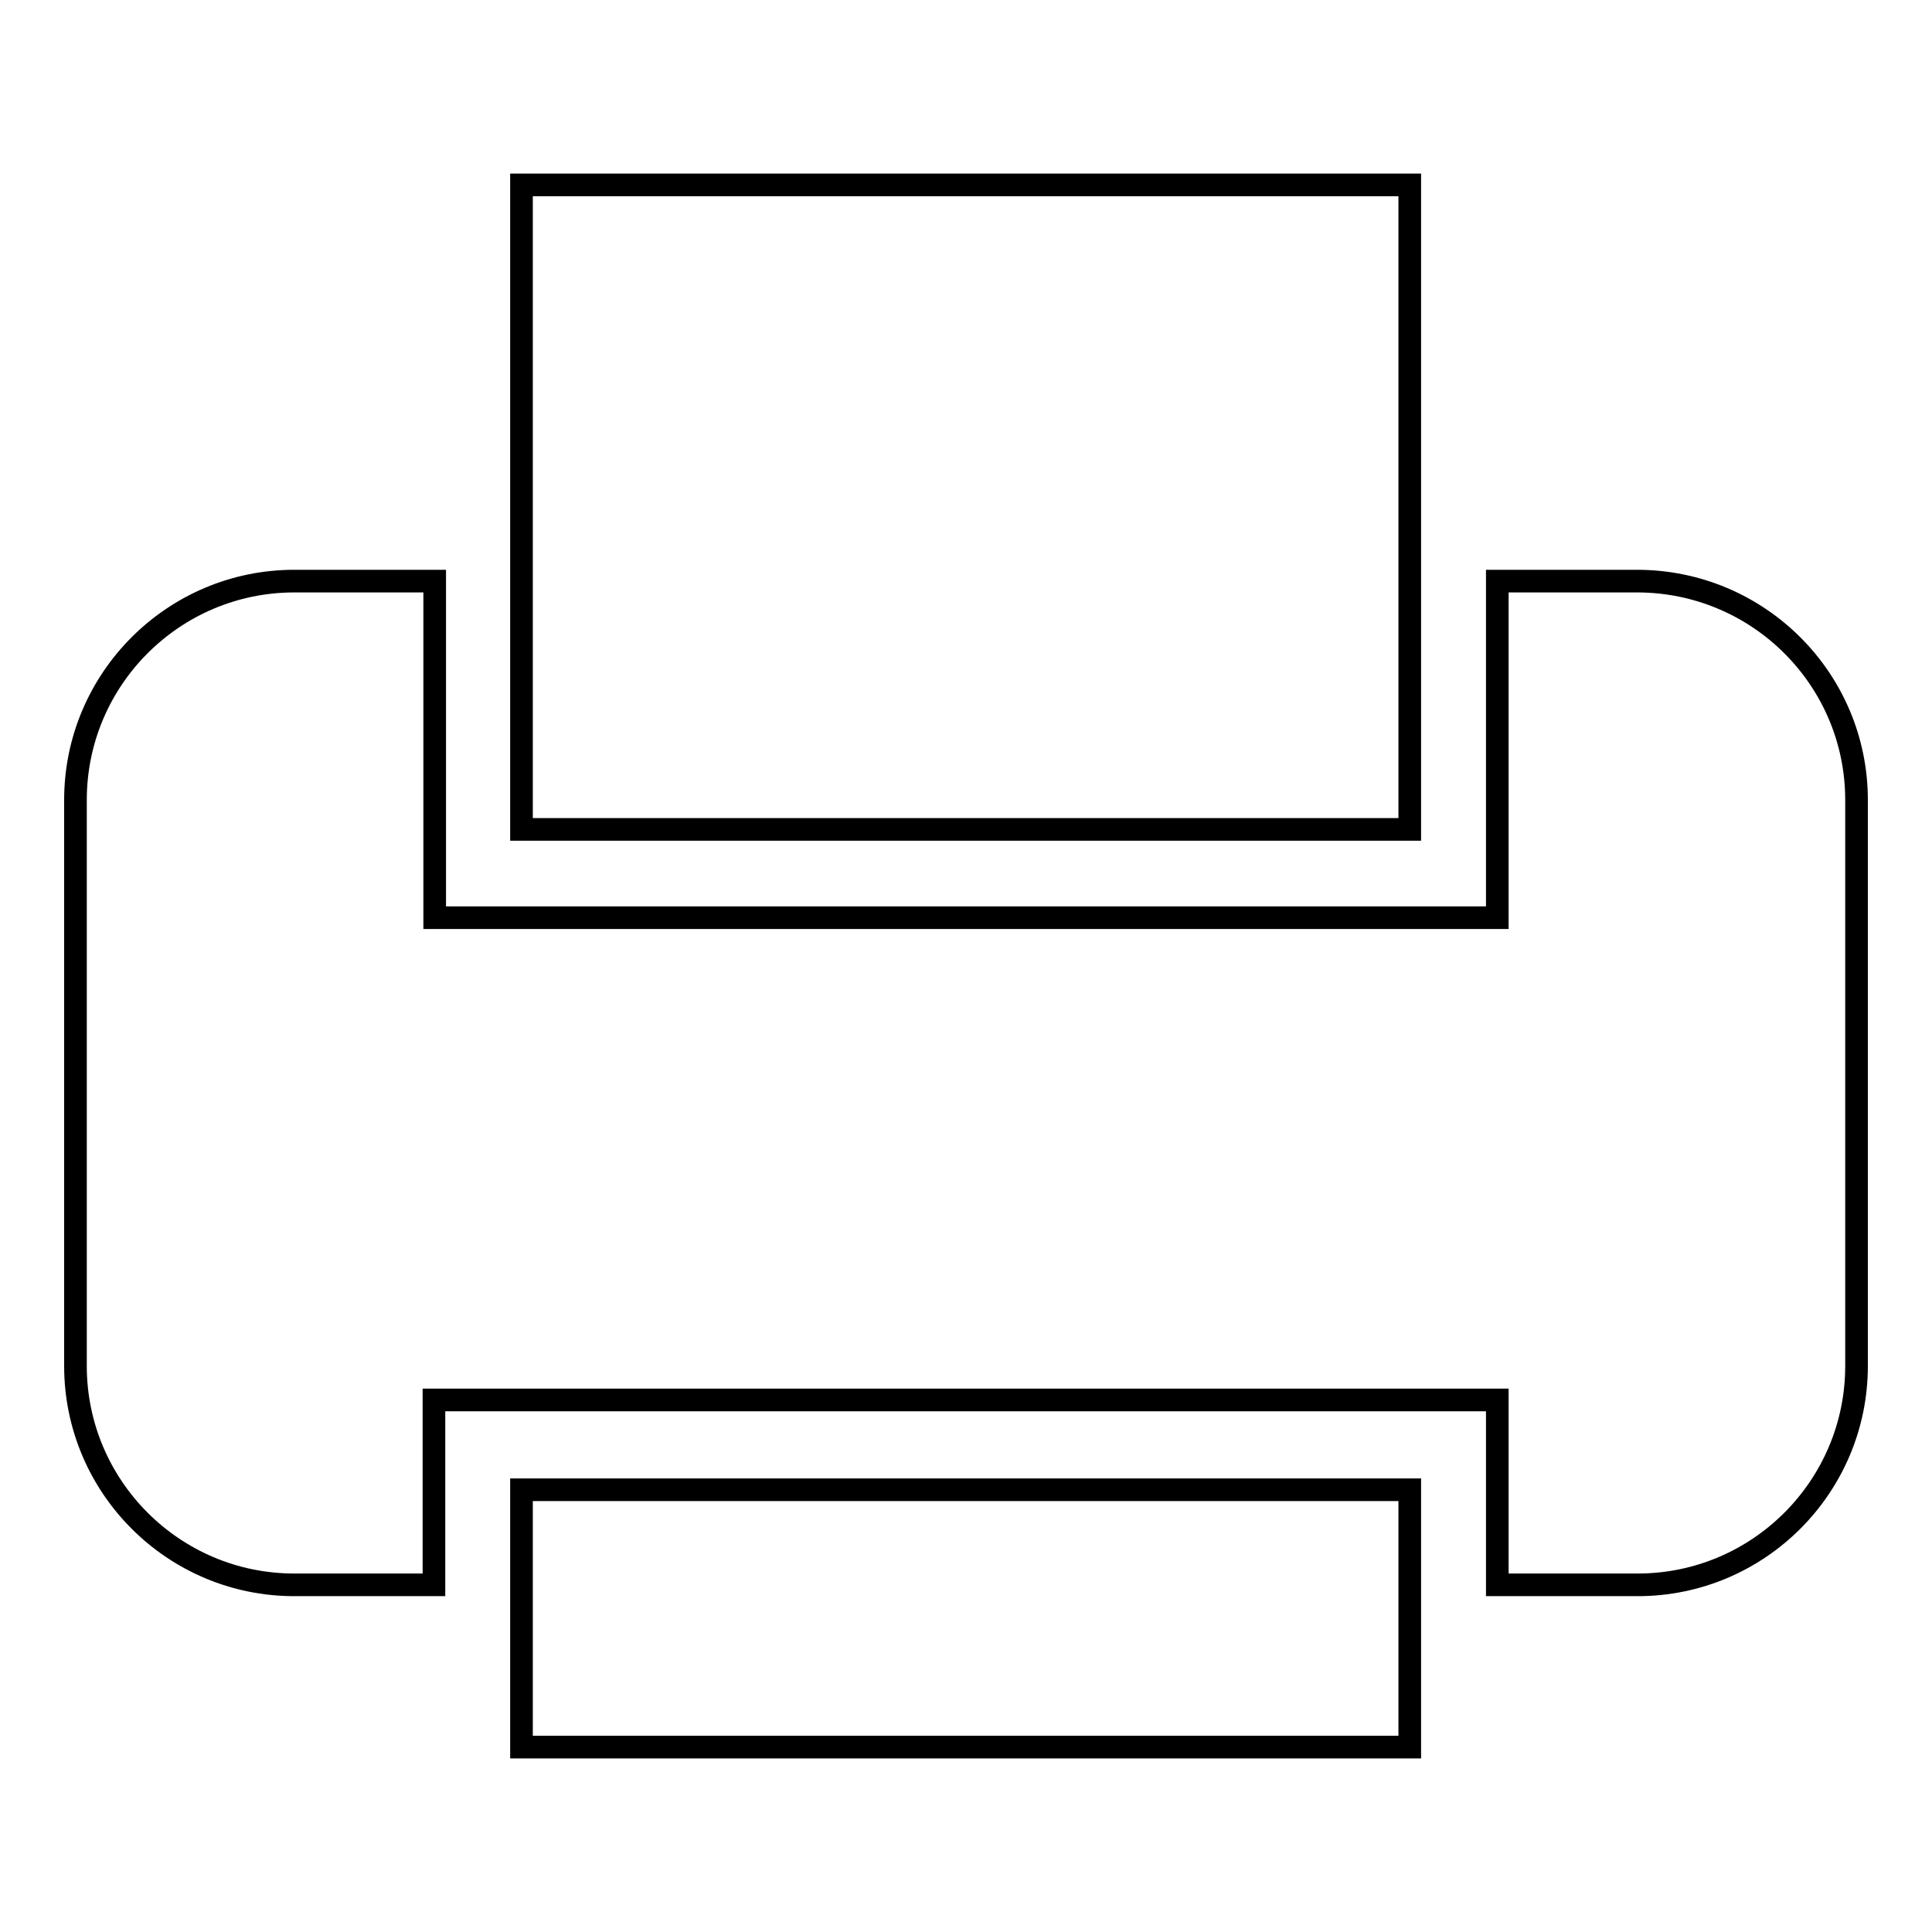 <?xml version="1.0" encoding="utf-8"?>
<!-- Svg Vector Icons : http://www.onlinewebfonts.com/icon -->
<!DOCTYPE svg PUBLIC "-//W3C//DTD SVG 1.1//EN" "http://www.w3.org/Graphics/SVG/1.1/DTD/svg11.dtd">
<svg version="1.1" xmlns="http://www.w3.org/2000/svg" xmlns:xlink="http://www.w3.org/1999/xlink" x="0px" y="0px" viewBox="0 0 256 256" enable-background="new 0 0 256 256" xml:space="preserve">
<g><g><path stroke-width="3" fill-opacity="0" stroke="#000000"  d="M69.1,24.5h117.7v85.4H69.1V24.5L69.1,24.5z"/><path stroke-width="3" fill-opacity="0" stroke="#000000"  d="M69.1,197.4h117.7v34.1H69.1V197.4L69.1,197.4z"/><path stroke-width="3" fill-opacity="0" stroke="#000000"  d="M216.9,77h-18.5v44.6H57.6V77H39c-16,0-29,13-29,29v75c0,16,13,29,29,29h18.5v-24.5h140.9v24.5H217c16,0,29-13,29-29v-75C246,90,233,77,216.9,77z"/></g></g>
</svg>